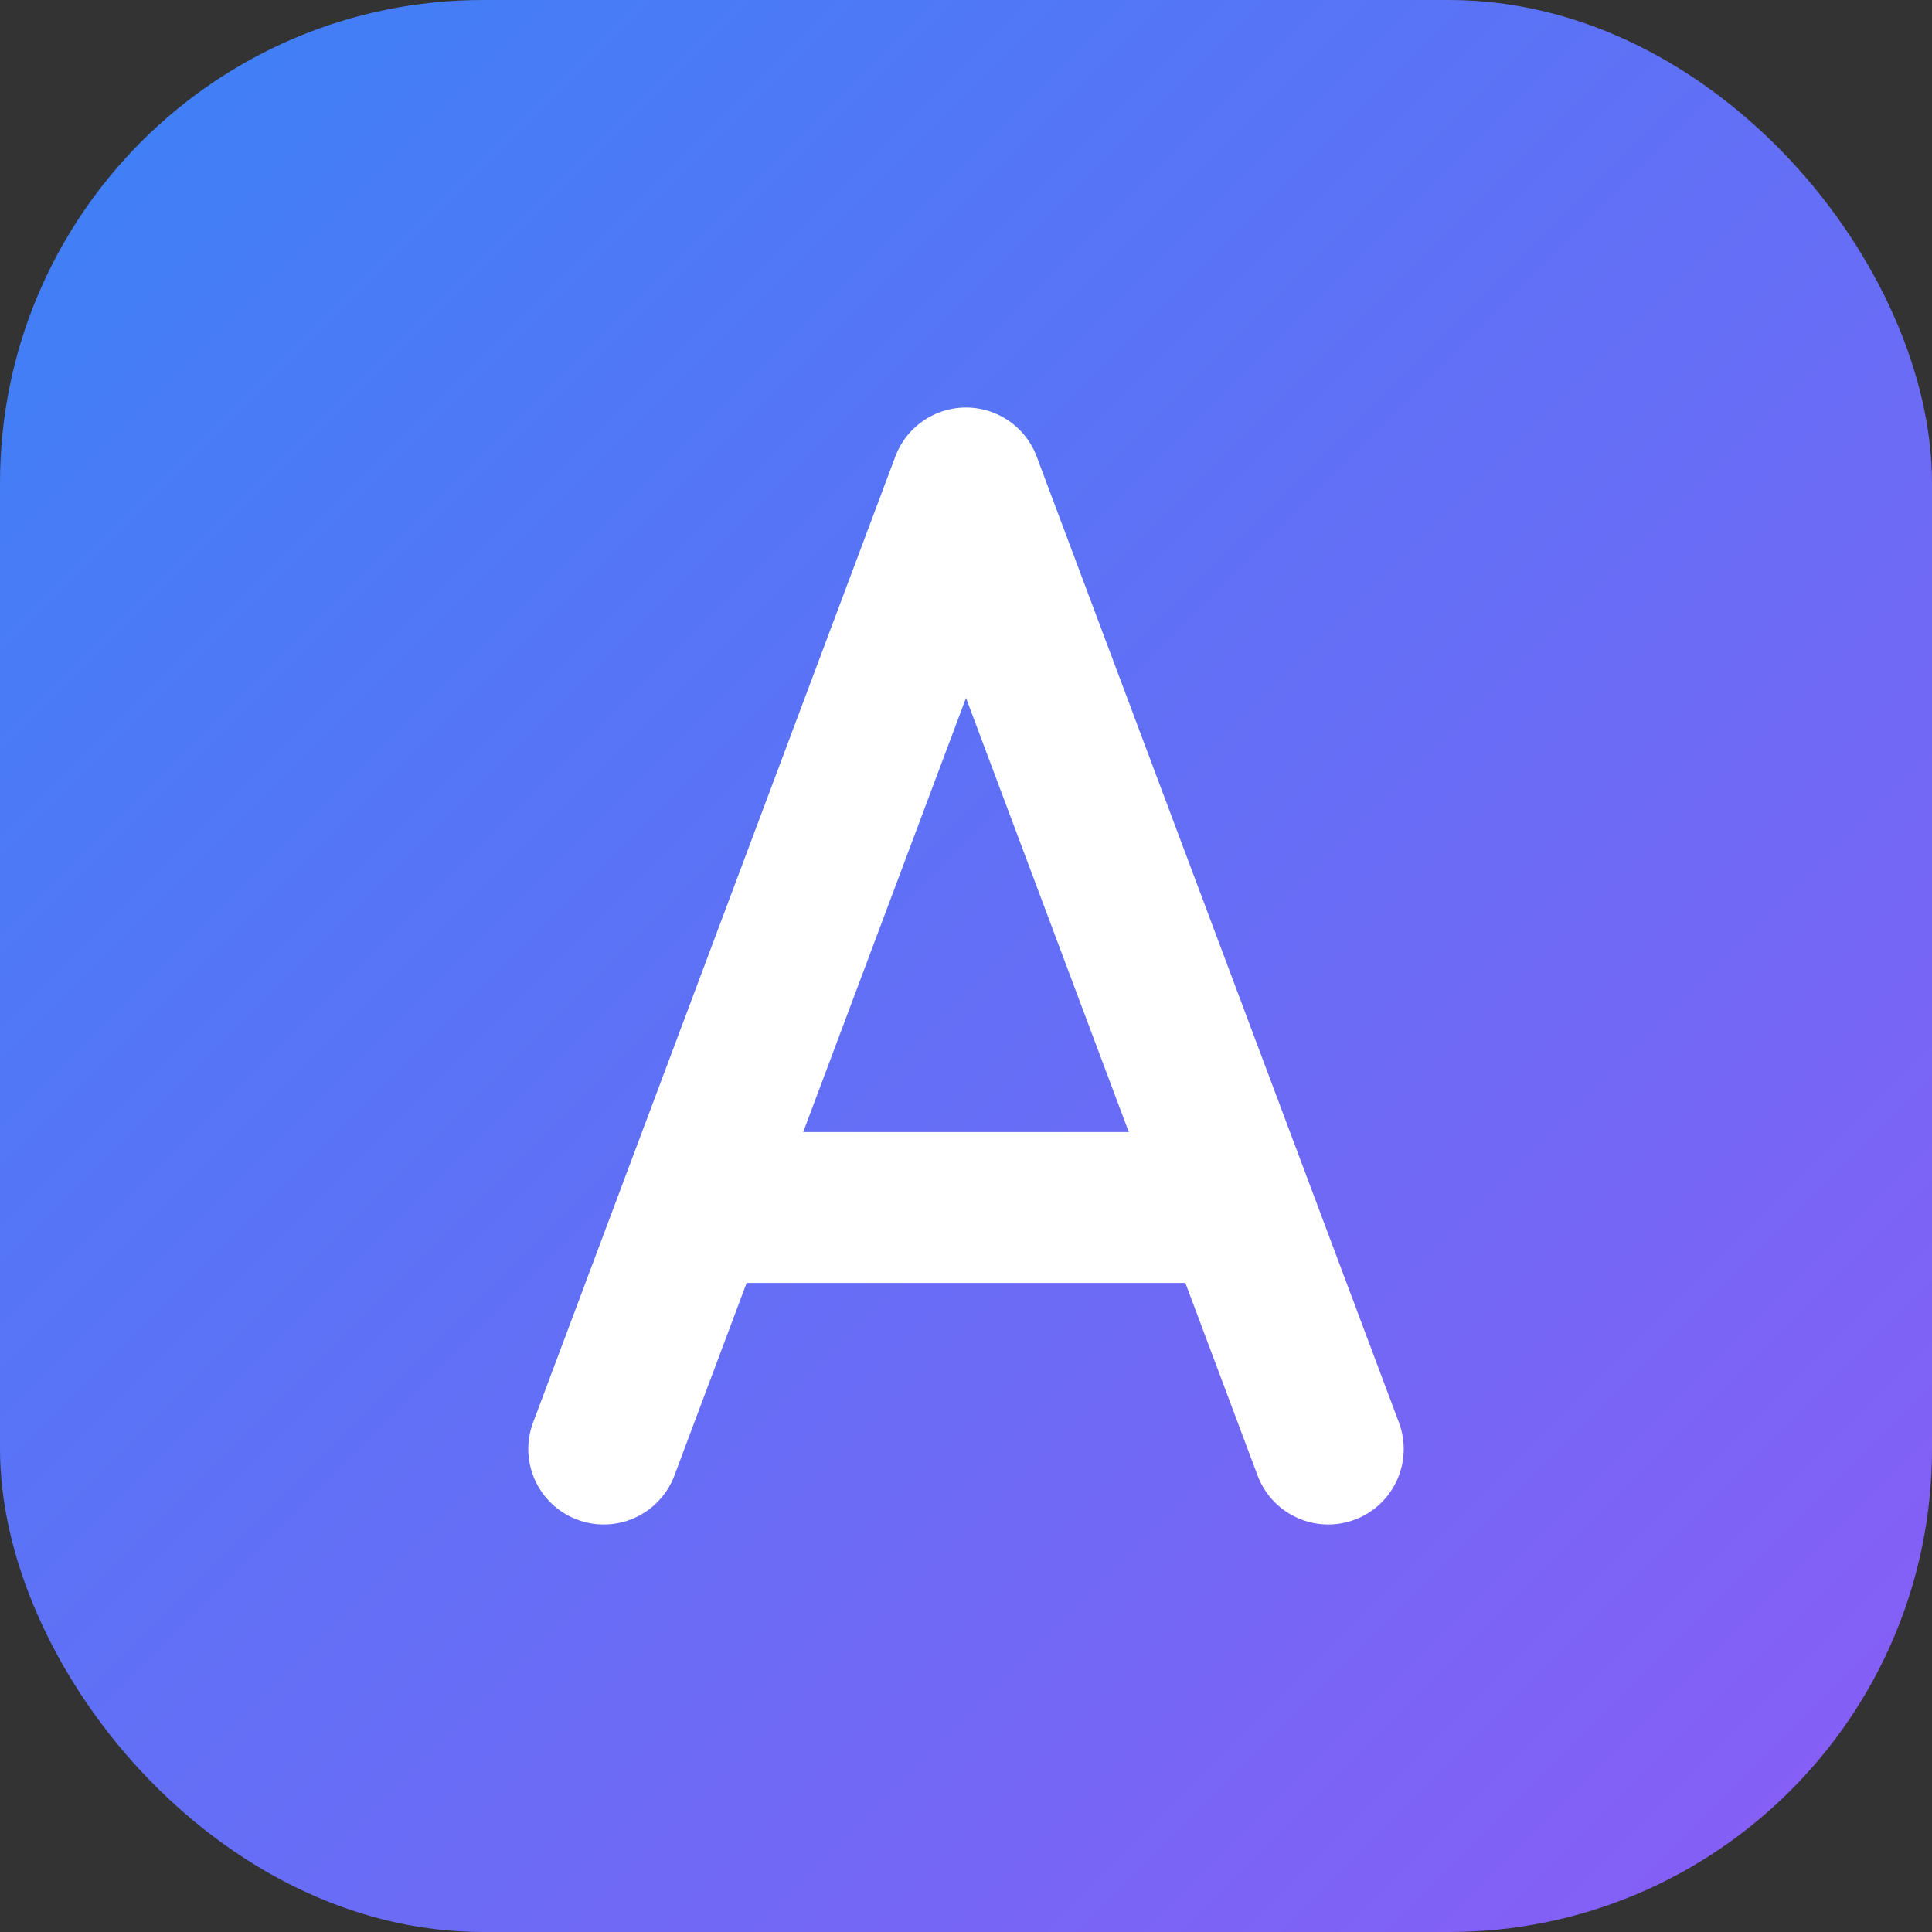 <?xml version="1.0" encoding="UTF-8"?>
<svg width="512" height="512" viewBox="0 0 512 512" fill="none" xmlns="http://www.w3.org/2000/svg">
	<rect x="0" y="0" width="512" height="512" fill="#333333" stroke="none"/>
	<defs>
		<linearGradient id="grad" x1="0%" y1="0%" x2="100%" y2="100%">
			<stop offset="0%" style="stop-color:#3B82F6;stop-opacity:1" />
			<stop offset="100%" style="stop-color:#8B5CF6;stop-opacity:1" />
		</linearGradient>
	</defs>
	<rect width="512" height="512" rx="128" fill="url(#grad)"/>
	<path d="M160 384L256 128L352 384M192 320H320" stroke="white" stroke-width="40" stroke-linecap="round" stroke-linejoin="round"/>
</svg>